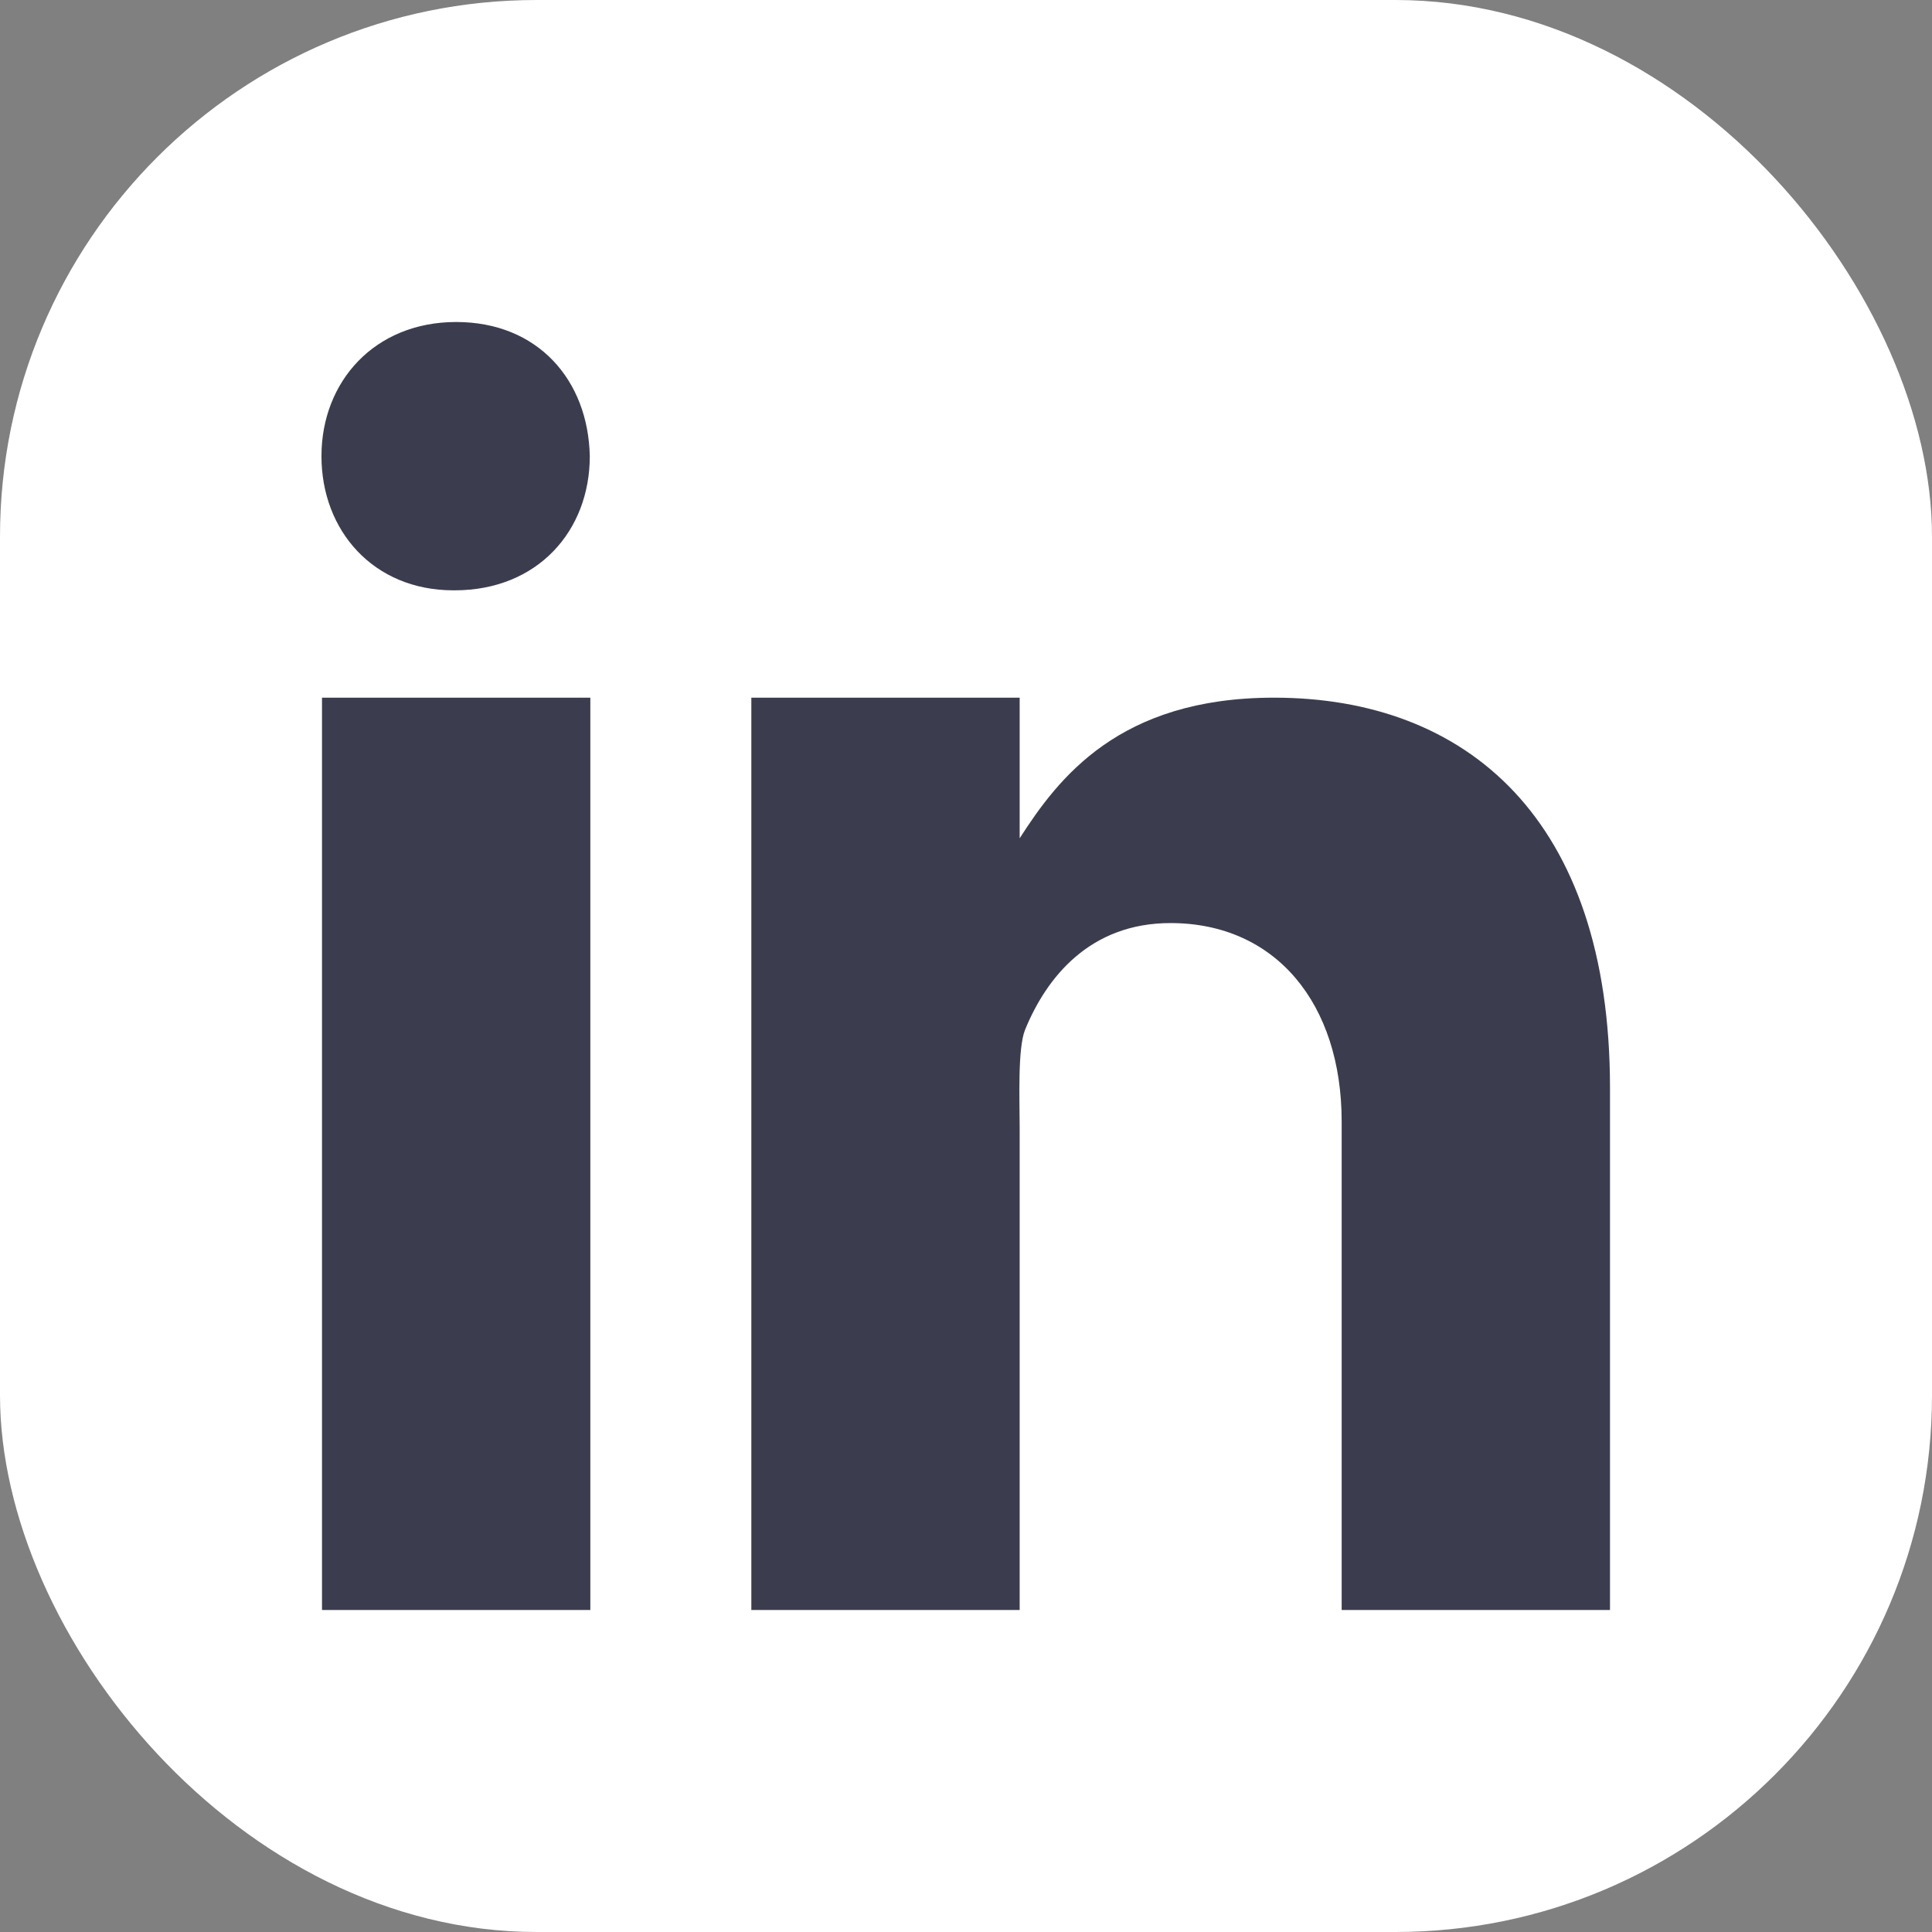 <?xml version="1.0" encoding="UTF-8"?>
<svg xmlns="http://www.w3.org/2000/svg" width="18" height="18" viewBox="0 0 18 18" fill="none">
  <rect x="0" y="0" width="18" height="18" fill="#808080" stroke="none"/>
  <rect width="18" height="18" rx="5" fill="white"></rect>
  <path d="M3 6.5H5.5V15H3V6.5ZM4.24 5.5H4.225C3.48 5.5 2.995 4.945 2.995 4.25C2.995 3.555 3.49 3 4.25 3C5.01 3 5.48 3.54 5.495 4.25C5.495 4.945 5.01 5.5 4.235 5.5H4.24ZM15 15H12.5V10.45C12.5 9.35 11.885 8.6 10.905 8.6C10.155 8.6 9.75 9.105 9.55 9.595C9.48 9.77 9.5 10.255 9.5 10.5V15H7V6.5H9.5V7.81C9.86 7.25 10.425 6.5 11.87 6.5C13.66 6.5 15 7.625 15 10.135V15Z" fill="#3B3D4F"></path>
</svg>
